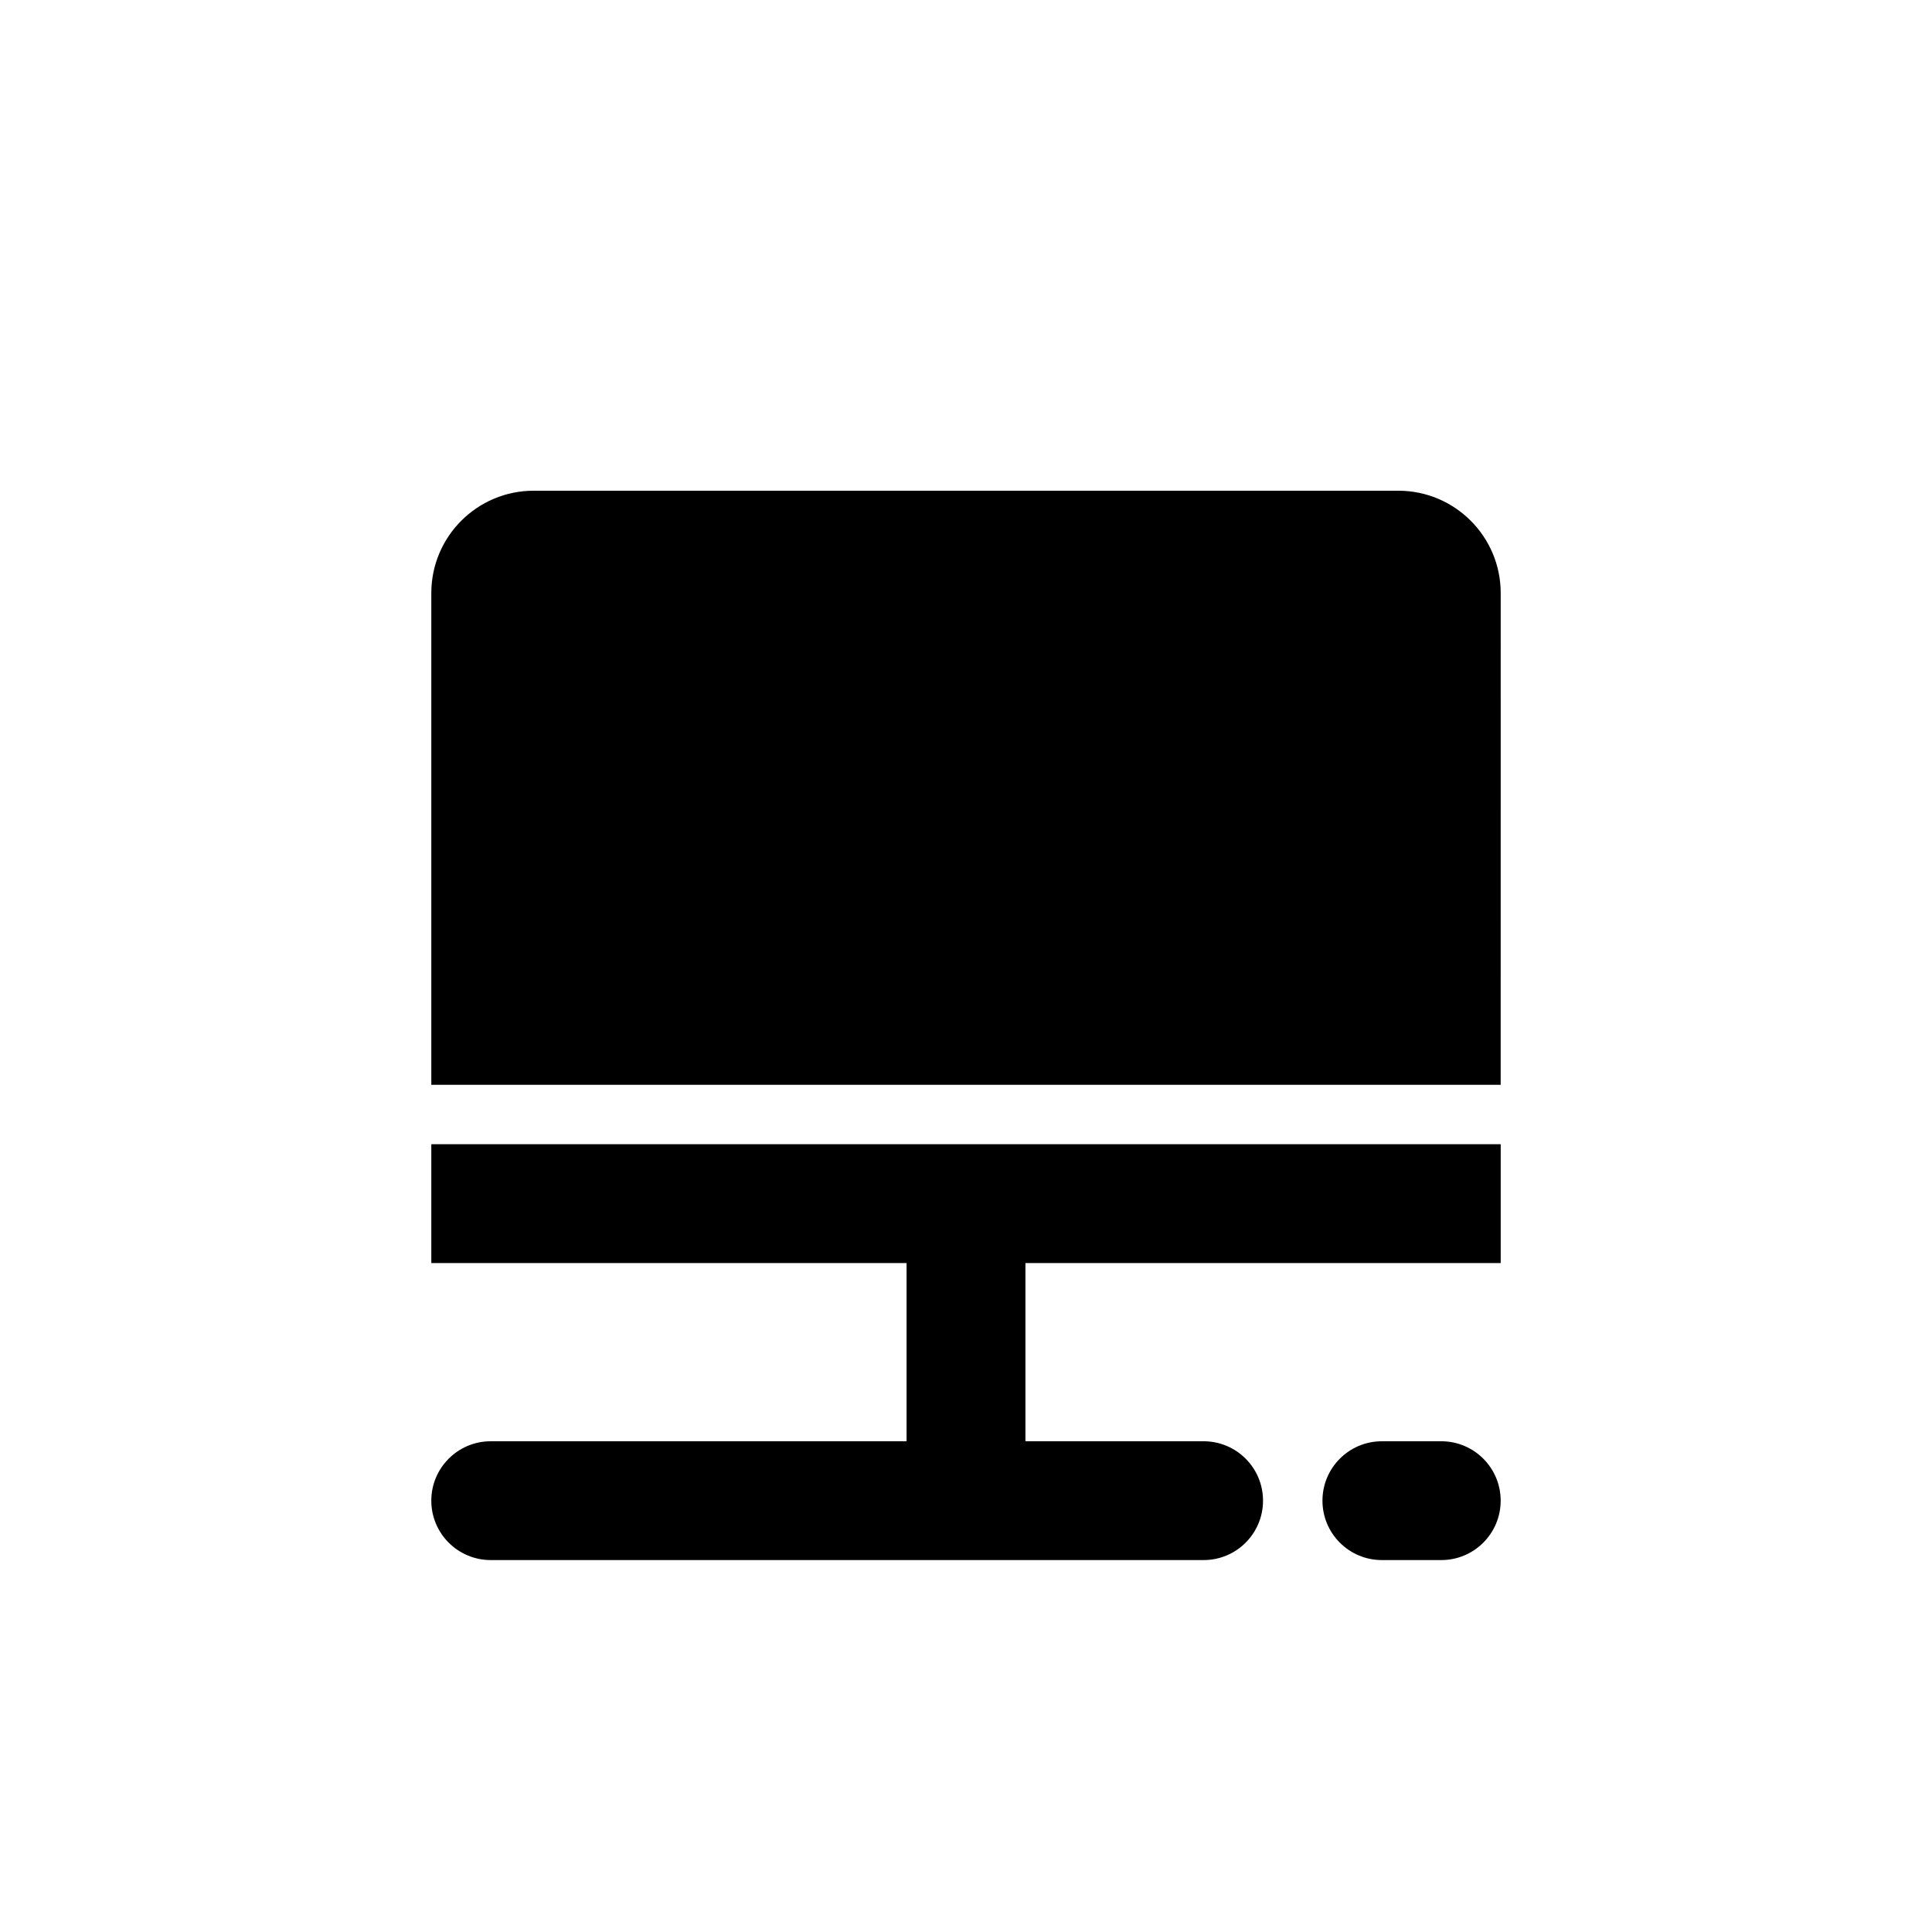 <?xml version="1.0" encoding="UTF-8"?>
<!-- Uploaded to: SVG Find, www.svgrepo.com, Generator: SVG Find Mixer Tools -->
<svg fill="#000000" width="800px" height="800px" version="1.1" viewBox="144 144 512 512" xmlns="http://www.w3.org/2000/svg">
 <g>
  <path d="m541.7 301.17c0-14.973-12.156-27.125-27.129-27.125h-229.14c-14.973 0-27.129 12.152-27.129 27.125v130.32h283.39z"/>
  <path d="m462.98 525.95h-47.23v-47.23h125.95v-31.488h-283.4v31.488h125.95v47.23h-110.21c-8.691 0-15.742 7.055-15.742 15.742 0 8.691 7.055 15.742 15.742 15.742h188.93c8.707 0 15.742-7.055 15.742-15.742s-7.039-15.742-15.742-15.742z"/>
  <path d="m525.95 525.95h-15.742c-8.707 0-15.742 7.055-15.742 15.742 0 8.691 7.039 15.742 15.742 15.742h15.742c8.707 0 15.742-7.055 15.742-15.742 0.004-8.688-7.035-15.742-15.742-15.742z"/>
 </g>
</svg>